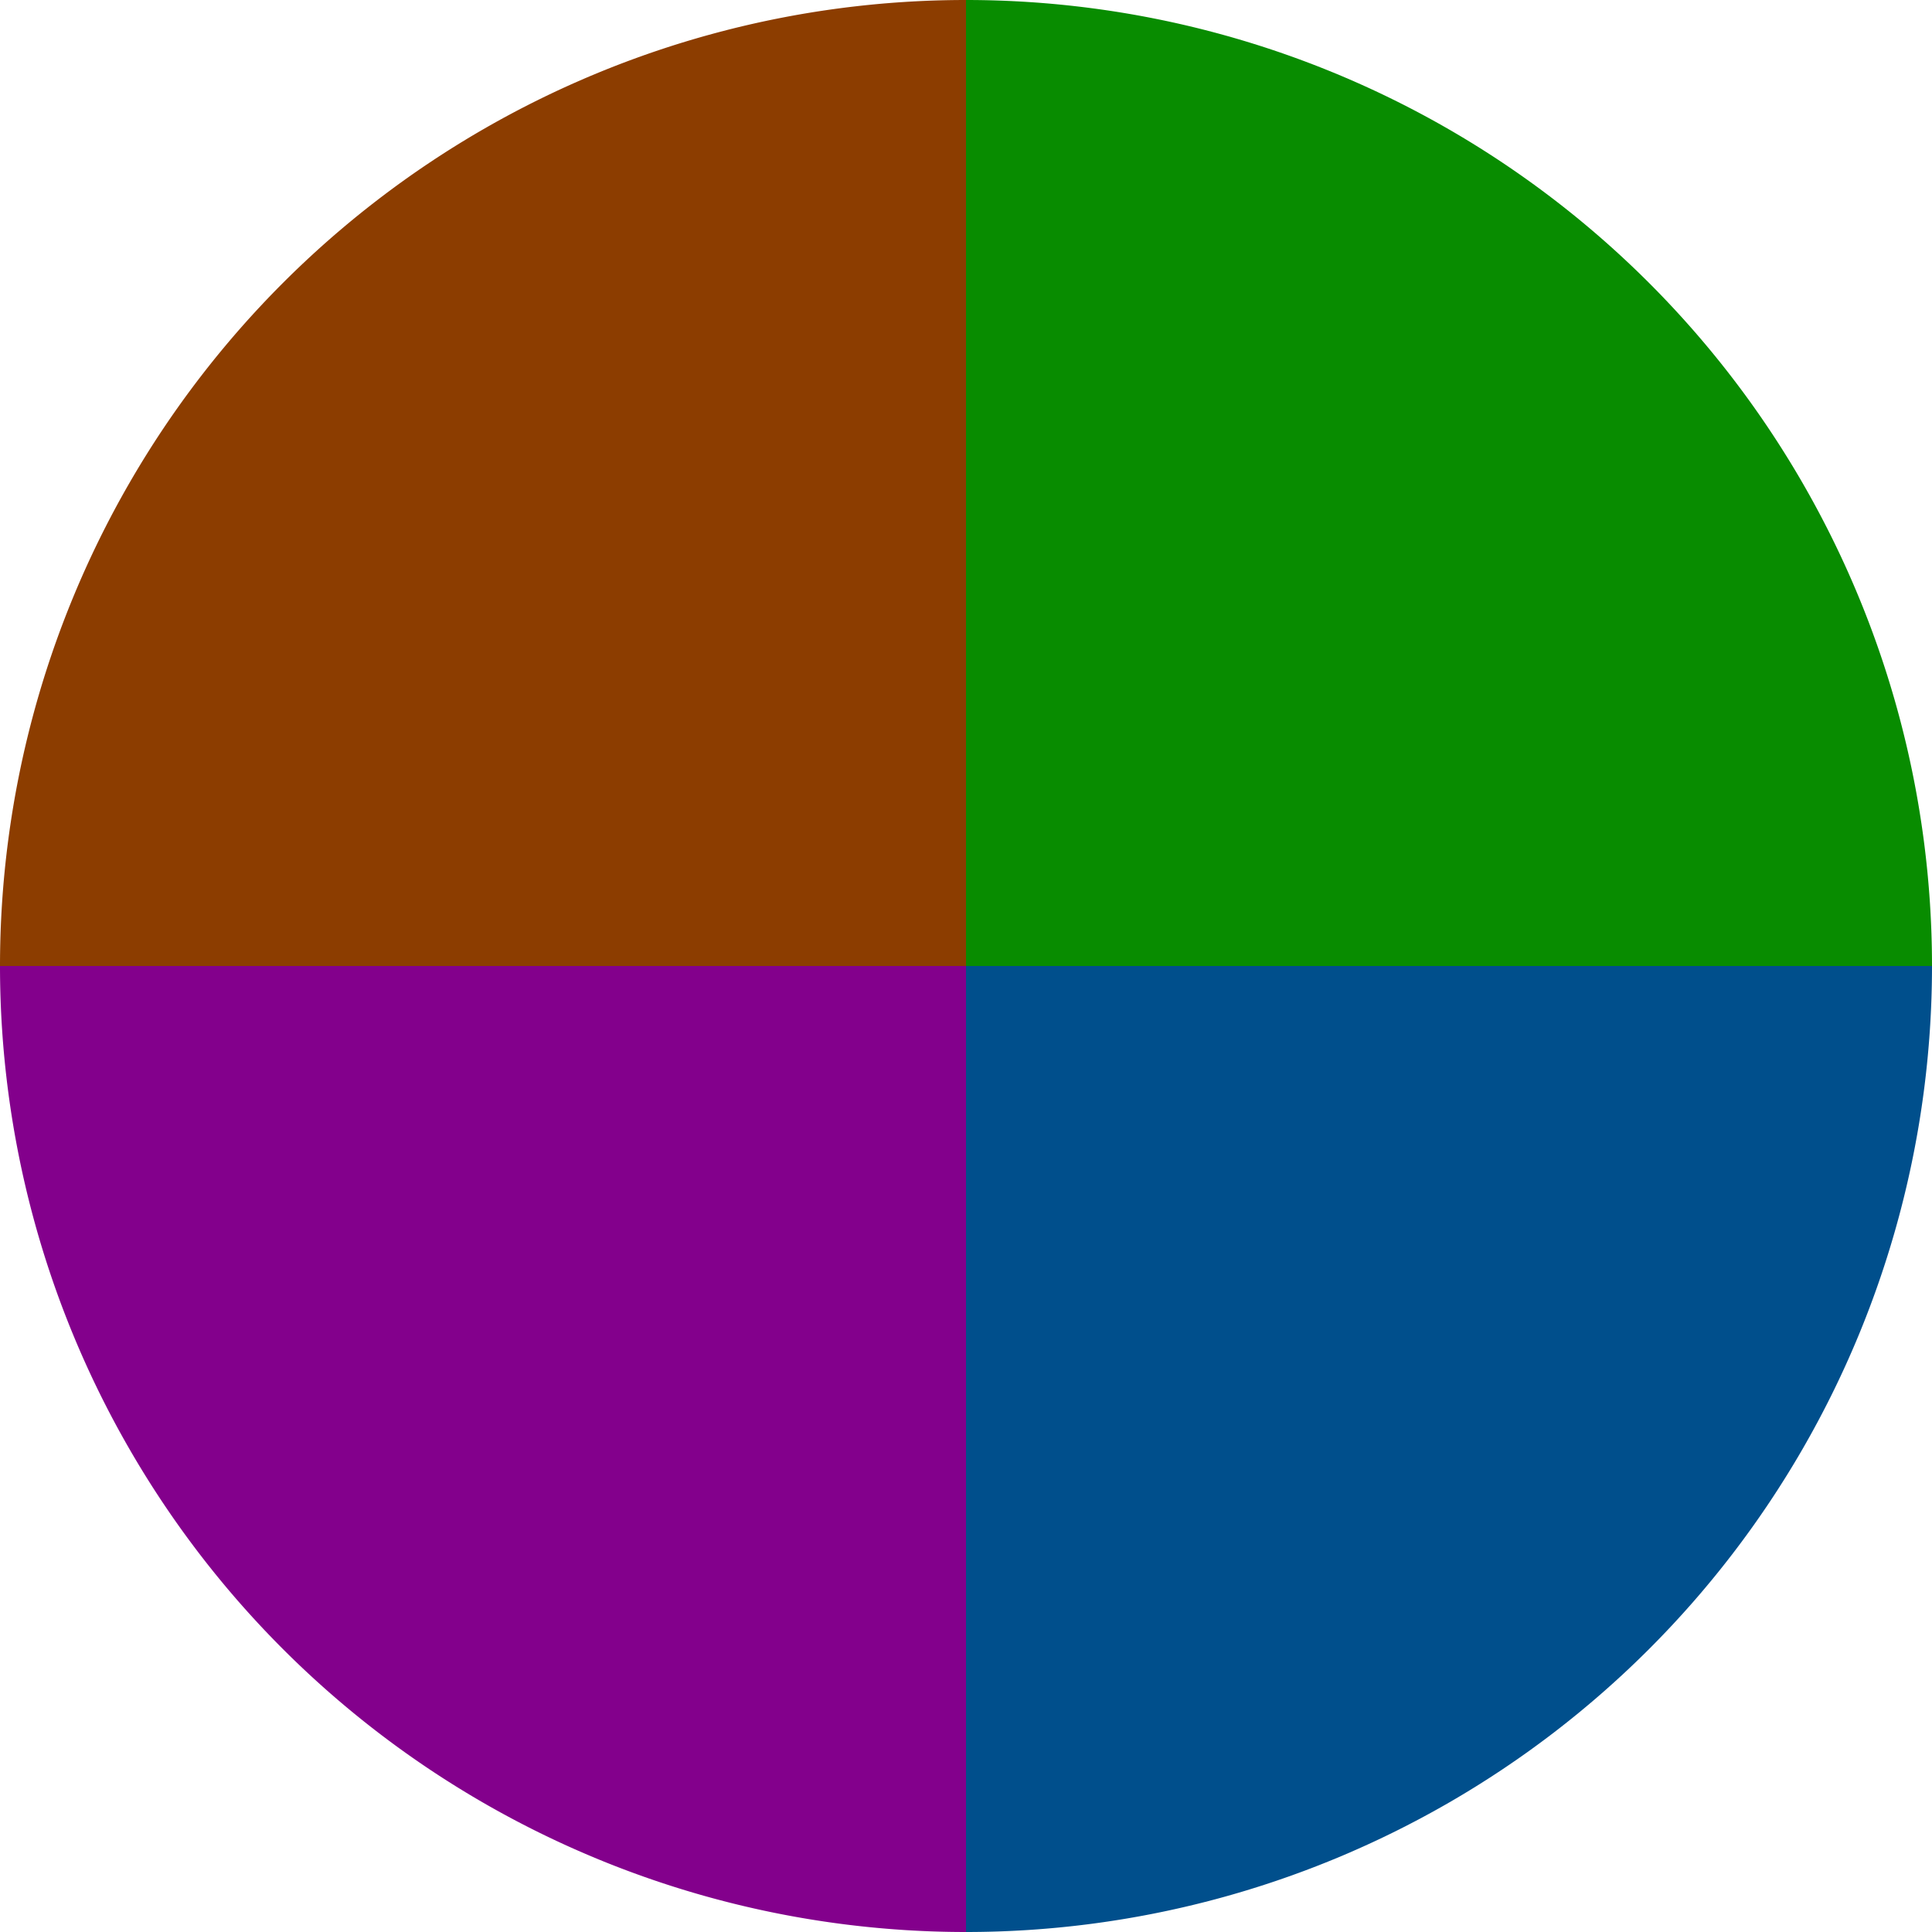<?xml version="1.0" standalone="no"?>
<svg width="500" height="500" viewBox="-1 -1 2 2" xmlns="http://www.w3.org/2000/svg">
        <path d="M 0 -1 
             A 1,1 0 0,1 1 0             L 0,0
             z" fill="#088c00" />
            <path d="M 1 0 
             A 1,1 0 0,1 0 1             L 0,0
             z" fill="#004f8c" />
            <path d="M 0 1 
             A 1,1 0 0,1 -1 0             L 0,0
             z" fill="#83008c" />
            <path d="M -1 0 
             A 1,1 0 0,1 -0 -1             L 0,0
             z" fill="#8c3d00" />
    </svg>

